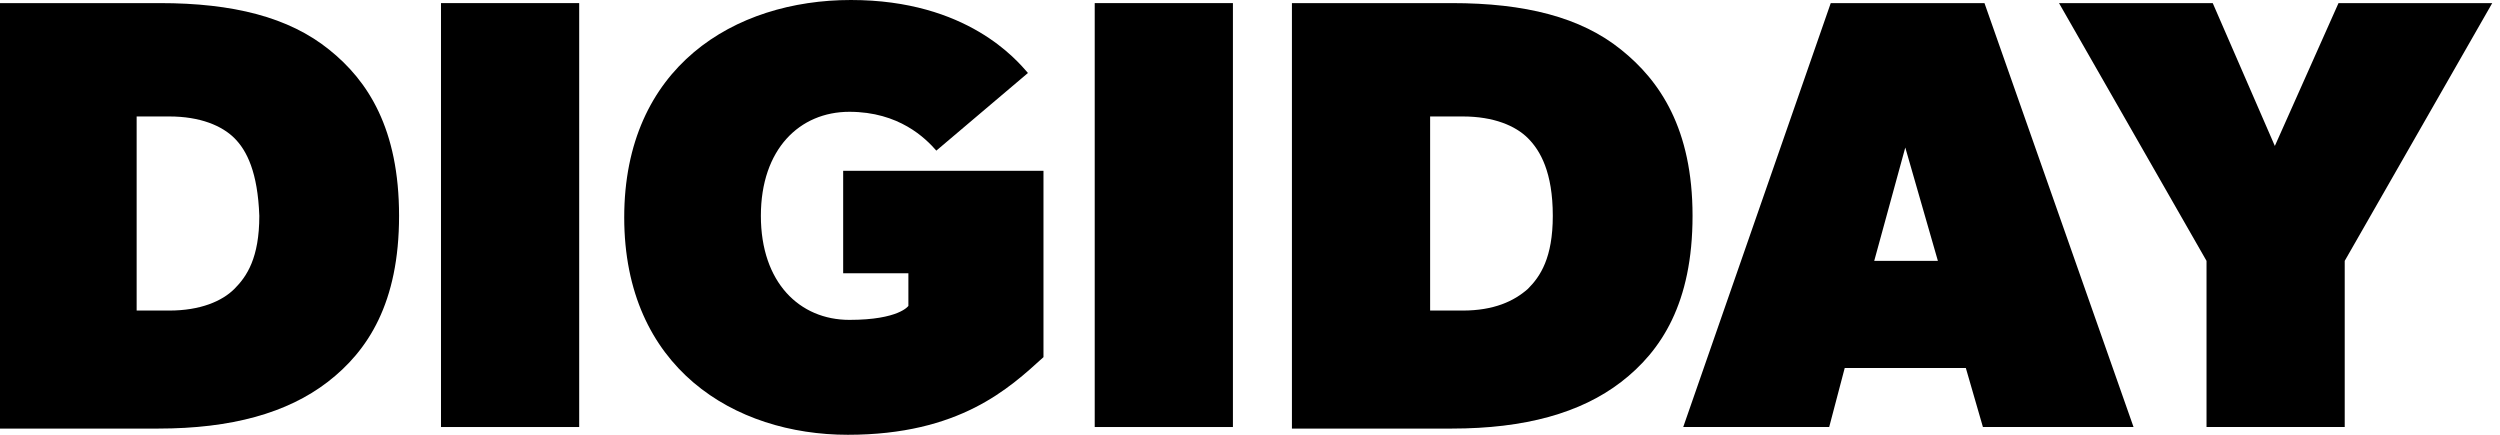 <svg width="161" height="28" viewBox="0 0 161 28" fill="none" xmlns="http://www.w3.org/2000/svg">
<path fill-rule="evenodd" clip-rule="evenodd" d="M10.2 27.6C14.9 27.6 18.5 26.6 21.1 24.6C23.7 22.6 25.7 19.5 25.7 13.9C25.7 8.3 23.7 5.2 21.2 3.2C18.6 1.1 15 0.2 10.3 0.2H0V27.6H10.2ZM10.9 7.5C12.9 7.5 14.3 8.1 15.1 8.9C15.9 9.7 16.6 11.1 16.7 13.9C16.7 16.6 15.9 17.8 15.1 18.6C14.3 19.4 12.9 20 10.9 20H8.8V7.5H10.9Z" fill="black"/>
<path d="M37.3 27.5H28.4V0.2H37.3V27.5Z" fill="black"/>
<path d="M67.2 23C65 25 61.8 28 54.6 28C47.3 28 40.2 23.7 40.2 14C40.2 4.3 47.3 0 54.8 0C62.3 0 65.5 3.9 66.2 4.7L60.3 9.7C59.6 8.9 57.9 7.2 54.7 7.2C51.5 7.2 49 9.6 49 13.9C49 18.2 51.5 20.6 54.7 20.6C57.9 20.6 58.5 19.7 58.5 19.7V17.6H54.3V11H67.2V23Z" fill="black"/>
<path d="M79.4 27.5H70.5V0.2H79.4V27.5Z" fill="black"/>
<path fill-rule="evenodd" clip-rule="evenodd" d="M93.5 27.6C98.2 27.6 101.8 26.6 104.4 24.6C107 22.6 109 19.5 109 13.9C109 8.3 106.9 5.2 104.4 3.2C101.8 1.1 98.2 0.2 93.5 0.2H83.2V27.6H93.5ZM94.2 7.5C96.2 7.5 97.6 8.1 98.4 8.9C99.2 9.7 100 11.1 100 13.9C100 16.6 99.2 17.8 98.4 18.6C97.5 19.4 96.2 20 94.2 20H92.1V7.5H94.2Z" fill="black"/>
<path fill-rule="evenodd" clip-rule="evenodd" d="M127.7 27.5H137.4L127.8 0.2H117.9L108.4 27.5H117.8L118.8 23.7H126.6L127.7 27.5ZM122.7 9.5L124.8 16.8H120.7L122.7 9.5Z" fill="black"/>
<path d="M160.5 0.2L151 16.8V27.5H142.1V16.8L132.6 0.2H142.5L146.5 9.4L150.6 0.2H160.5Z" fill="black"/>
</svg>
